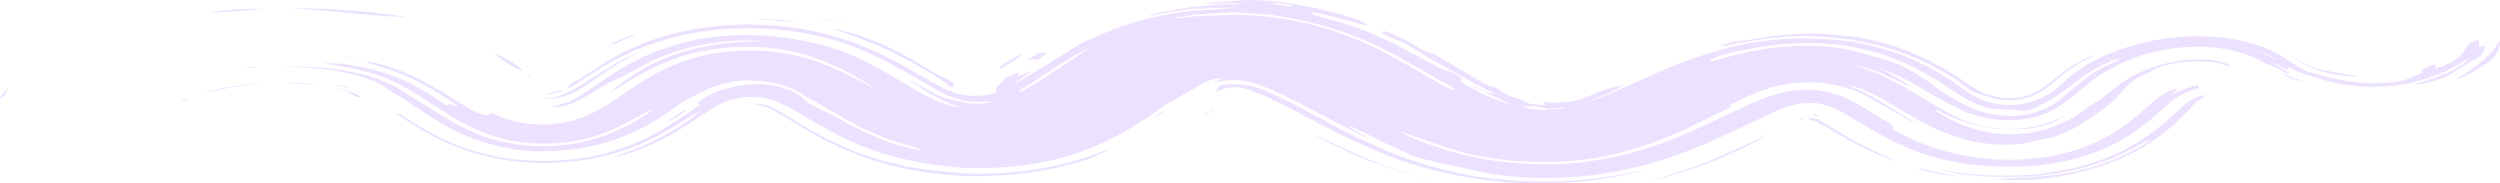 <svg xmlns="http://www.w3.org/2000/svg" width="518" height="38" viewBox="0 0 518 38" fill="none"><g clip-path="url(#clip0_114_454)"><path d="M454.607 17.367L454.627 17.357L454.607 17.367Z" fill="#ECE2FF"></path><path d="M454.714 17.298L454.672 17.337L454.714 17.298Z" fill="#ECE2FF"></path><path d="M454.628 17.357L454.65 17.337H454.671H454.65L454.628 17.357Z" fill="#ECE2FF"></path><path d="M455.192 16.962C455.192 16.962 455.233 16.932 455.192 16.962V16.962Z" fill="#ECE2FF"></path><path d="M454.954 17.12L454.91 17.14L454.845 17.179C454.845 17.179 454.802 17.219 454.78 17.238C454.845 17.199 454.889 17.169 454.932 17.13C454.932 17.13 454.932 17.12 454.932 17.11L454.954 17.12Z" fill="#ECE2FF"></path><path d="M454.78 17.238C454.52 17.407 454.303 17.565 454.585 17.367C454.693 17.298 454.693 17.288 454.78 17.238Z" fill="#ECE2FF"></path><path d="M455.321 16.764C455.321 16.764 455.278 16.833 455.278 16.863C455.278 16.803 455.321 16.764 455.321 16.764Z" fill="#ECE2FF"></path><path d="M455.322 16.744C455.322 16.744 455.257 16.833 455.213 16.882C455.278 16.813 455.322 16.773 455.322 16.764C455.322 16.764 455.322 16.764 455.322 16.744Z" fill="#ECE2FF"></path><path d="M455.192 16.892C455.192 16.892 455.192 16.882 455.192 16.872C455.127 16.932 454.997 17.041 454.867 17.149L454.953 17.09C455.018 17.031 455.105 16.962 455.17 16.892H455.192Z" fill="#ECE2FF"></path><path d="M76.782 12.746C74.897 12.419 73.207 11.825 70.998 11.717C73.099 11.994 74.919 12.419 76.804 12.756H76.782V12.746Z" fill="#ECE2FF"></path><path d="M455.3 17.456C455.278 17.308 455.257 17.189 455.278 17.07C455.278 17.12 455.278 17.149 455.278 17.209C455.278 17.238 455.278 17.337 455.321 17.456H455.3Z" fill="#ECE2FF"></path><path d="M455.17 16.981C455.17 16.981 455.17 16.991 455.191 16.962C455.191 16.962 455.148 16.981 455.127 17.011C455.127 17.011 455.148 16.991 455.17 16.981Z" fill="#ECE2FF"></path><path d="M514.837 9.896C514.837 9.302 514.295 9.569 513.97 9.658C513.602 9.767 513.559 9.569 513.645 9.243C513.775 7.927 513.039 8.451 512.475 8.609C511.284 8.966 510.872 10.252 510.114 11.123C508.944 12.578 506.907 13.528 504.654 14.2C504.654 14.042 504.589 13.943 504.654 13.825C504.827 13.528 504.741 13.369 504.069 13.458C503.289 13.577 503.073 13.933 502.531 14.161C500.971 14.745 501.729 14.774 502.249 14.873C500.169 15.754 499.021 16.625 495.923 17.031C492.716 17.367 488.968 17.337 485.849 16.714C483.292 16.239 481.039 15.695 478.894 15.032C478.331 14.844 477.681 14.656 477.269 14.428C476.164 13.854 475.687 13.498 474.019 12.409C472.481 11.43 469.838 9.718 465.158 8.609C460.76 7.481 454.975 7.244 450.62 7.739C446.179 8.204 442.843 9.094 439.961 10.024C435.26 11.618 431.858 13.498 429.15 15.675C427.633 16.912 427.677 17.021 426.983 17.615C426.42 18.109 425.857 18.604 425.164 19.049C423.257 20.336 420.657 21.593 417.147 21.721C411.558 21.969 408.199 19.465 405.773 17.723C405.253 17.298 402.241 15.21 398.125 13.152C394.182 11.172 389.372 9.678 384.021 8.698C377.369 7.699 370.068 7.64 363.46 8.807C360.124 9.302 357.004 10.123 354.036 11.044C351.154 11.954 347.969 13.122 346.236 13.864C339.758 16.496 334.71 19.198 329.034 21.147C331.547 19.901 334.602 18.951 336.248 17.674C332.63 18.485 332.63 18.466 329.705 19.712C327.495 20.653 325.546 21.167 323.986 21.137C323.032 21.157 322.361 21.256 321.581 21.306C320.844 21.316 320.454 20.94 319.588 21.098C319.739 21.227 319.891 21.365 320.108 21.484C320.649 21.771 319.891 21.81 319.653 21.771C318.309 21.662 316.663 21.573 315.969 21.078C315.428 20.851 314.258 20.326 313.24 20.039C312.113 19.554 311.03 19.03 310.64 18.525C310.596 18.466 309.838 18.139 309.557 18.07C307.997 17.674 307.022 17.011 305.787 16.288C303.577 14.982 301.345 13.666 299.157 12.37C298.29 11.855 297.446 11.261 296.557 11.024C295.171 10.648 294.217 10.054 293.047 9.332C292.007 8.669 290.448 7.907 288.823 7.194C287.934 6.798 286.418 6.195 286.526 6.482C286.613 6.729 285.941 6.798 288.151 7.758C289.494 8.342 290.881 8.768 291.964 9.49C295.539 11.707 299.049 13.716 302.494 15.635C305.028 17.05 307.477 18.406 309.903 19.505C308.105 19.534 306.588 18.159 304.14 17.427C308.04 19.218 310.813 20.623 313.175 21.553C310.076 20.989 307.087 19.416 304.248 17.902C303.533 17.486 302.515 16.942 302.819 16.665C303.209 16.318 301.714 15.23 300.305 14.794C298.204 14.181 296.644 13.171 294.694 12.142C289.928 9.757 286.223 7.244 277.795 4.641C275.433 3.988 272.205 3.206 271.815 2.791C271.317 2.286 274.632 3.008 277.73 3.849C278.38 4.018 279.052 4.196 279.636 4.354C281.37 4.859 282.778 5.274 283.103 5.146C283.601 5.067 281.608 4.136 280.286 3.741C273.028 1.425 262.694 -0.673 255.263 0.228C254.115 0.416 250.345 0.396 249.803 0.683C250.843 0.94 255.198 0.406 257.386 0.881C253.14 0.703 249.89 1.217 246.683 1.465C244.517 1.94 242.155 2.207 239.555 2.731C238.927 2.85 238.104 3.177 238.255 3.236C238.429 3.315 239.512 3.068 240.4 2.86C242.35 2.434 244.43 2.217 246.878 1.841C249.608 1.742 252.923 1.554 256.628 1.583C252.858 1.87 249.976 2.088 247.052 2.197L245.795 2.375C241.484 2.919 237.215 3.849 233.489 5.106C229.676 6.333 226.231 7.956 224.043 8.936C218.626 12.3 214.402 15.052 210.372 17.318C211.022 16.477 212.928 15.586 213.557 14.784C212.82 14.794 210.025 16.665 211.26 15.081C211.564 14.675 208.119 16.14 208.075 16.397C207.664 17.189 207.057 17.367 206.884 17.555C206.602 17.912 206.212 18.406 206.407 18.713C206.624 19.049 206.602 19.188 205.865 19.406C204.566 19.762 203.071 19.851 201.597 19.861C200.059 19.831 198.629 19.495 197.416 19.079C196.029 18.555 195.748 18.485 192.78 16.803L187.861 13.993C185.478 12.696 182.402 11.054 179.325 9.817C173.129 7.204 165.589 5.403 157.378 5.126C152.027 4.908 146.589 5.482 141.562 6.472C136.579 7.541 132.29 9.262 128.476 11.182C124.967 13.023 121.652 15.566 119.659 16.605C118.662 17.179 118.489 17.199 118.164 17.466C117.86 17.704 117.644 18 117.579 18.406C118.424 17.991 118.857 17.713 119.767 17.13C120.612 16.576 121.457 16.021 122.28 15.487C123.58 14.685 124.88 13.864 126.245 13.102C130.578 10.628 135.691 8.53 141.649 7.234C147.585 5.957 154.41 5.482 160.866 6.076C166.911 6.61 172.501 7.966 177.332 9.846C181.925 11.637 186.952 14.497 188.966 15.685C194.989 19.119 195.661 19.742 199.214 20.722C199.886 20.91 200.666 20.979 201.489 21.048C202.681 21.078 203.981 21.118 205.432 21.048C204.219 21.514 202.746 21.543 201.446 21.484C199.734 21.335 198.369 20.9 196.983 20.623C195.704 20.336 194.534 19.851 193.495 19.307C191.653 18.317 189.703 17.278 187.601 16.15C193.451 19.96 194.664 20.692 198.629 22.078C198.326 22.107 198.109 22.167 198.001 22.137C195.899 21.622 194.079 20.91 192.455 20.138C191.891 19.831 190.591 19.198 189.378 18.485L185.717 16.308C184.265 15.378 181.189 13.636 178.48 12.33C172.977 9.609 165.784 7.907 158.396 7.362C153.565 7.046 148.474 7.362 143.902 8.283C139.374 9.253 135.431 10.747 131.921 12.439C129.408 13.755 126.808 15.358 124.967 16.635L121.543 19C119.984 20.049 118.229 21.147 115.672 21.741C115.174 21.83 114.502 21.909 114.61 22.177C115.52 22.236 116.539 22.058 117.47 21.791C119.312 21.217 120.763 20.395 122.128 19.574C122.757 19.178 123.45 18.753 124.078 18.367C125.14 17.704 126.115 17.149 127.241 16.684C129.473 15.675 131.358 14.616 133.698 13.3C139.136 10.44 146.372 8.471 154.497 8.382C155.818 8.382 157.551 8.382 157.616 8.639C150.575 8.471 143.556 9.757 138.161 11.915C132.809 13.953 128.195 17.496 126.158 19.337C128.823 17.773 133.134 14.873 137.749 12.993C142.342 10.994 148.3 9.708 154.54 9.708C167.388 9.46 176.725 15.279 182.142 18.891C179.824 17.625 176.964 15.992 173.692 14.537C170.551 13.082 166.976 11.825 162.86 11.103C157.811 10.173 151.962 10.242 146.957 11.242C141.931 12.231 137.879 14.052 134.434 16.071C128.043 19.91 126.18 22.018 121.197 24.116C118.835 25.096 115.802 25.769 112.574 25.798C109.367 25.818 106.226 25.205 103.843 24.235C103.128 23.938 102.326 23.552 101.611 23.413C101.503 24.185 100.073 24.077 97.451 22.612C92.338 19.811 86.749 15.022 76.826 12.805C75.873 12.736 75.266 12.756 76.566 13.112C78.364 13.726 80.596 14.26 82.372 15.022C87.117 16.793 90.323 19.04 93.638 21.068C94.743 21.771 95.697 22.493 93.682 21.712C93.487 21.642 93.205 21.514 93.162 21.533C92.62 21.899 92.577 21.919 91.385 21.118C86.944 18.07 81.592 14.953 73.771 13.666C70.933 13.092 68.615 13.023 66.946 13.181C71.561 13.696 75.786 14.636 79.317 15.932C82.762 17.248 85.47 18.96 88.2 20.702C92.88 23.651 97.798 27.461 105.793 29.113C109.801 29.915 114.437 29.965 118.554 29.311C122.692 28.658 126.158 27.332 129.083 25.808C131.358 24.611 133.351 23.433 135.626 22.523C134.738 23.117 134.196 23.483 133.654 23.849C128.693 27.085 122.02 30.153 113.137 30.291C104.211 30.44 97.17 27.461 92.187 24.344C89.197 22.483 86.229 20.623 83.239 18.753C78.039 15.428 69.048 13.448 58.519 13.854C67.271 13.874 74.443 15.19 78.797 17.456C80.076 18.06 80.206 18.525 81.701 19.346C84.885 21.098 87.269 23.127 91.623 25.66C97.17 28.945 105.294 31.845 114.74 31.271C123.645 30.895 130.123 28.312 135.626 25.086C138.984 23.087 141.042 21.157 142.689 20.435C145.96 18.822 149.47 16.704 154.757 16.674C159.631 16.576 164.376 17.981 166.694 19.841C166.954 20.039 167.409 20.267 167.799 20.465C169.078 21.088 171.677 22.622 173.649 23.78C174.776 24.423 175.794 25.046 177.094 25.719C178.589 26.56 180.214 27.273 181.903 27.976C184.763 29.272 188.728 30.192 191.566 31.182C188.035 30.865 183.788 29.509 180.582 27.976C175.664 25.868 173.411 24.136 170.139 22.721C169.337 22.355 168.601 21.988 167.886 21.563C167.258 21.177 167.019 20.979 166.694 20.643C165.178 18.911 161.04 17.318 156.858 17.427C153.933 17.506 151.485 18 149.189 18.753C147.585 19.307 146.242 20.079 145.094 20.86C144.769 21.058 144.011 21.494 144.596 21.474C145.657 21.504 144.812 21.89 144.097 22.365C142.169 23.651 137.923 26.709 133.871 28.619C130.361 30.331 126.353 31.736 121.738 32.577C117.08 33.339 111.924 33.557 107.093 33.062C97.3 32.043 90.02 28.302 84.279 24.542C83.391 23.978 82.741 23.423 81.852 23.394C83.066 24.225 85.362 25.739 87.572 27.035C89.868 28.332 92.295 29.579 95.025 30.618C100.42 32.686 107.266 33.962 114.307 33.755C121.197 33.577 127.653 32.082 132.745 29.836C135.301 28.708 137.641 27.451 139.829 26.125L143.014 24.175L145.267 22.889C144.401 23.641 143.989 23.997 142.429 25.106C141.042 26.105 139.439 27.016 137.901 27.956C134.586 29.727 130.968 31.32 126.851 32.547C127.761 32.567 128.953 32.171 129.971 31.875C135.041 30.281 139.201 27.936 143.036 25.472L146.979 22.859C147.607 22.473 148.214 22.117 148.82 21.791C151.073 20.405 155.168 19.554 158.656 20.346C160.823 20.841 162.448 21.682 163.899 22.503L168.579 25.205C170.572 26.323 172.046 27.243 175.62 28.945C182.25 32.152 190.83 34.24 200.146 34.804C201.164 34.863 202.204 34.804 203.244 34.804C210.827 34.853 218.301 33.537 224.346 31.31C227.401 30.202 230.109 28.876 232.687 27.481C235.396 25.907 236.5 25.175 238.104 24.096C240.01 22.83 241.527 21.613 243.347 20.643C245.232 19.584 247.03 18.555 249.001 17.446C250.128 16.744 251.406 16.219 253.01 16.308C252.901 16.813 251.623 16.783 251.515 17.13C252.36 16.892 253.27 16.744 254.201 16.645C255.674 16.566 257.213 16.576 258.534 16.902C259.228 17.05 259.769 17.199 260.484 17.446C261.264 17.753 262.781 18.248 264.081 18.891C269.649 21.296 275.542 24.908 283.666 28.767C282.15 27.629 279.55 26.55 279.68 26.076C283.385 27.768 286.829 29.658 290.968 31.498C292.527 32.28 294.347 32.815 296.471 33.329C298.832 33.972 303.425 34.784 306.48 35.546C315.298 37.446 326.737 37.248 335.945 35.328C344.048 33.656 349.009 31.617 353.624 29.697C358.131 27.768 361.705 25.927 365.02 24.393L368.703 22.731C369.353 22.444 370.09 22.167 370.87 21.939C372.451 21.454 374.466 21.236 376.438 21.395H376.525C376.936 21.434 377.348 21.553 377.694 21.662C378.648 21.88 379.428 22.196 380.229 22.523L381.356 23.067L383.436 24.245C388.549 27.342 393.879 30.588 400.465 32.468C405.448 33.962 410.691 34.556 416.519 34.527C417.689 34.507 418.881 34.527 420.029 34.477C430.082 33.824 437.751 30.677 443.211 26.64C444.619 25.64 445.876 24.571 447.089 23.503L449.754 21.118C450.729 20.326 452.115 19.505 453.459 18.97C454.152 18.663 454.802 18.495 455.235 18.357C455.43 18.307 455.604 18.258 455.604 18.258C455.604 18.278 455.56 18.169 455.517 18.02C455.712 18.485 456.08 19.069 456.665 19.742C456.665 19.742 456.665 19.742 456.665 19.752C456.059 19.059 455.712 18.466 455.517 18.02C455.474 17.872 455.409 17.694 455.365 17.535C455.365 17.585 455.365 17.615 455.387 17.694C455.387 17.753 455.387 17.684 455.279 17.723C455.127 17.723 454.867 17.793 454.607 17.852L454.325 17.644C454.369 17.585 454.152 17.704 454.477 17.535L454.694 17.407L454.325 17.615C453.87 17.862 453.914 17.832 453.957 17.822C453.957 17.822 454.022 17.822 454.065 17.842C454.109 17.842 454.239 17.912 454.282 17.931C453.09 18.248 451.227 18.911 449.732 19.703C450.122 19.148 451.595 18.604 450.945 18.476C450.295 18.327 449.364 18.96 448.671 19.317C447.566 19.94 447.046 20.257 445.962 21.217C444.641 22.355 443.189 23.701 441.673 24.888C438.596 27.303 435 29.509 430.255 31.023C427.157 32.043 423.517 32.696 419.704 33.003C410.279 33.587 401.635 31.568 395.2 28.352C393.987 27.827 391.582 26.6 392.145 26.432C392.817 26.224 390.845 25.175 389.567 24.373C385.754 22.008 384.844 21.553 383.262 20.712C381.833 19.95 380.034 19.277 377.954 18.921C374.445 18.238 370.415 18.693 367.468 19.673C365.692 20.217 364.825 20.603 362.637 21.553C360.535 22.473 358.369 23.522 356.116 24.591C351.523 26.738 346.626 29.133 339.715 31.202C333.54 33.062 324.939 34.438 316.923 33.972C312.915 33.735 308.928 33.398 305.18 32.488C301.367 31.746 298.68 30.756 295.756 29.796C293.914 29.034 291.704 28.312 290.079 27.213C293.589 28.401 296.601 29.618 300.327 30.727C309.795 33.992 324.181 34.507 334.862 31.855C345.153 29.272 351.111 25.848 357.069 22.948C357.936 22.513 359.062 22.058 358.391 21.988C358.001 21.949 358.521 21.692 359.17 21.365C361.835 20.088 363.482 19.257 365.692 18.535C369.375 17.258 374.423 16.645 378.908 17.377L379.276 17.436C383.024 18 385.862 19.346 388.419 20.831C389.805 21.622 391.149 22.384 392.492 23.146C393.922 23.928 395.46 25.046 397.042 25.462C395.612 24.66 394.225 23.829 392.882 22.988L389.22 20.752C387.271 19.623 385.516 18.654 383.089 17.832C383.587 17.763 384.151 17.912 384.714 18.09C387.964 19.267 389.935 20.425 393.879 22.8C397.497 24.967 401.223 27.065 405.881 28.52C409.803 29.846 415.111 30.321 419.032 29.757C419.855 29.628 420.57 29.5 421.199 29.302C421.589 29.203 422.52 29.015 423.019 28.906C428.002 28.055 430.797 26.016 433.721 24.077C435.823 22.681 438.119 20.86 439.289 19.465C440.654 17.812 441.673 16.378 445.486 14.943C446.786 13.815 450.23 12.973 453.459 12.805C455.799 12.677 458.03 12.627 460.132 13.231C461.042 13.458 461.995 13.825 462.017 13.567C462.017 13.419 461.345 13.082 460.392 12.884C454.737 11.43 448.086 12.934 443.969 14.774C439.051 16.734 436.755 20.039 432.833 21.979C430.818 23.799 428.132 25.333 424.579 26.56C422.824 27.174 420.744 27.59 418.577 27.738C411.558 28.282 405.686 25.848 401.916 23.463C401.483 23.226 400.985 22.82 401.245 22.701C402.545 23.394 404.018 24.225 405.361 24.66C408.026 25.531 411.016 26.541 414.721 26.748C415.912 26.798 417.147 26.808 418.361 26.788C422.369 26.669 425.943 25.581 427.742 23.948C425.423 25.244 422.304 26.412 418.339 26.659C412.403 27.144 406.921 25.294 403.325 23.196C401.158 22.028 399.208 20.791 397.15 19.554C394.94 18.228 392.34 16.704 389.437 15.438C387.769 14.735 385.992 14.111 384.107 13.419C388.982 14.478 392.405 16.358 396.218 18.218C394.16 16.704 392.275 15.457 389.199 14.072C394.637 15.804 398.147 18.446 400.292 19.584C402.718 20.9 404.971 22.236 407.766 23.325C410.496 24.403 414.179 25.185 417.927 24.838C419.206 24.759 420.462 24.522 421.632 24.245C425.662 23.176 427.893 21.167 430.125 19.465C430.905 18.832 431.663 18.198 432.4 17.575C433.353 16.773 434.696 15.754 436.083 14.943C439.896 12.766 444.467 10.539 452.245 9.807C455.365 9.54 458.962 9.698 462.017 10.341C465.05 10.955 467.52 12.053 469.079 12.944C470.791 13.894 471.593 13.745 472.893 14.715C473.283 14.992 474.258 15.408 474.474 15.121C473.413 14.567 472.568 13.983 471.029 12.944C472.178 13.27 474.106 15.022 474.084 14.062C474.084 13.943 474.214 13.953 474.474 14.092C476.316 15.101 478.764 15.725 481.277 16.506C486.282 18.129 493.605 18.406 498.913 17.278C501.339 16.813 503.549 16.061 505.564 15.279C507.861 14.418 509.594 13.102 511.76 12.004C509.334 14.586 504.763 16.209 499.974 17.506C503.051 17.367 506.106 16.417 507.882 15.299C510.071 13.983 511.284 12.983 513.212 12.103C514.122 11.697 514.75 10.717 514.88 9.945L514.837 9.896ZM211.369 19.069C211.195 18.97 211.174 18.832 211.477 18.634C215.398 16.279 219.818 12.815 226.708 9.361C223.956 10.945 214.445 17.753 211.369 19.069ZM266.702 0.861C267.352 0.97 267.785 1.148 268.175 1.267C267.872 1.376 267.07 1.336 265.294 1.049C264.189 0.851 263.452 0.752 263.647 0.673C263.907 0.544 265.142 0.623 266.702 0.871V0.861ZM299.027 17.723C296.709 16.387 294.326 15.022 292.007 13.696C288.259 11.558 284.316 9.312 278.597 7.204C272.314 4.849 264.016 3.048 255.523 3.068C252.75 3.226 250.128 3.285 247.658 3.365C245.838 3.582 244.083 3.77 242.35 3.929C244.083 3.622 245.817 3.315 247.507 3.018C250.301 2.801 253.118 2.682 255.869 2.553C258.621 2.692 261.372 2.83 263.929 3.157C268.999 3.899 273.678 5.077 277.882 6.462C288.433 10.193 293.459 14.23 299.937 17.526C300.782 17.961 301.692 18.505 301.302 18.614C300.869 18.733 299.655 18.09 299.049 17.723H299.027ZM315.255 22.107C315.904 21.939 316.381 22.167 316.901 22.018C317.399 21.86 318.093 21.969 318.483 22.127C319.133 22.295 319.934 22.404 320.823 22.513C321.689 22.503 322.642 22.463 323.531 22.285C323.791 22.246 324.051 22.256 324.224 22.414C321.343 22.8 317.703 22.948 315.255 22.117V22.107ZM436.733 13.508C434.263 14.567 432.075 16.18 430.905 17.337C427.698 19.475 426.008 22.345 420.462 23.621C419.596 23.809 418.642 23.918 417.689 23.978C414.157 24.245 410.756 23.404 408.329 22.305C405.838 21.197 403.931 19.891 401.851 18.644C401.007 18.119 399.988 17.159 398.515 16.2C395.893 14.596 393.25 12.805 388.679 11.816C388.289 11.746 387.552 11.568 387.227 11.45C385.992 11.004 384.584 10.658 383.067 10.321C375.311 8.649 365.54 9.639 358.196 11.756C355.921 12.33 354.686 12.835 354.274 12.657C353.862 12.498 355.964 11.558 357.697 11.192C365.367 9.183 374.943 8.115 383.457 9.648C385.754 10.054 387.856 10.628 389.892 11.212C393.077 12.33 396.067 13.597 398.602 15.062C401.396 16.576 403.065 17.753 403.931 18.317C406.076 19.712 408.178 21.207 411.384 22.266C412.056 22.473 412.923 22.543 413.724 22.592C414.699 22.662 415.674 22.76 416.692 22.721C416.974 22.721 417.234 22.731 417.429 22.741C418.686 22.8 419.336 23.166 420.527 22.79C421.849 22.335 422.759 21.712 423.864 21.187C426.247 20.019 427.872 18.614 429.822 17.238C430.277 16.922 431.49 15.912 432.53 15.249C433.613 14.527 434.826 13.854 436.126 13.231C437.231 12.726 438.813 12.023 438.943 12.281C438.986 12.439 437.751 13.053 436.755 13.498L436.733 13.508ZM467.65 10.391C469.469 10.935 470.748 11.697 471.961 12.508C470.444 11.816 469.296 11.063 467.65 10.391Z" fill="#ECE2FF"></path><path d="M455.127 17.021L454.997 17.1C454.997 17.1 454.997 17.11 454.975 17.12L455.127 17.021V17.021Z" fill="#ECE2FF"></path><path d="M454.889 17.149L454.607 17.318L454.845 17.179C454.845 17.179 454.845 17.159 454.867 17.149H454.889Z" fill="#ECE2FF"></path><path d="M455.19 16.962C455.19 16.962 455.19 16.962 455.17 16.971C455.17 16.971 455.17 16.971 455.17 16.962H455.19Z" fill="#ECE2FF"></path><path d="M454.954 17.14C454.997 17.1 455.105 17.041 455.127 17.021C455.127 17.021 455.04 17.09 454.954 17.14Z" fill="#ECE2FF"></path><path d="M455.127 17.001V17.011L455.148 17.001L455.17 16.981L455.191 16.971L455.17 16.981L455.127 17.001Z" fill="#ECE2FF"></path><path d="M454.715 17.298L454.889 17.169C454.889 17.159 454.91 17.14 454.932 17.13C454.889 17.159 454.845 17.199 454.78 17.238C454.759 17.258 454.737 17.268 454.715 17.298V17.298Z" fill="#ECE2FF"></path><path d="M313.998 37.466C310.271 37.06 306.545 36.842 302.927 36.001C299.113 35.229 296.405 34.517 293.849 33.636C291.032 32.795 289.039 31.934 286.872 31.063C278.661 27.58 273.158 24.185 267.829 21.474C264.904 19.96 261.61 18.436 259.574 17.902C257.862 17.466 256.302 17.367 254.548 17.476L253.703 17.545C253.269 17.605 252.728 17.743 252.446 17.991C252.099 18.218 252.338 18.476 252.013 19.01C253.161 18.535 252.836 18.634 253.399 18.436C253.789 18.307 254.244 18.198 254.851 18.119C255.566 18.05 256.389 18.03 257.147 18.179C258.079 18.347 257.949 18.278 260.917 19.425C265.965 21.523 271.945 25.007 279.116 28.53C286.352 31.973 295.864 36.15 310.553 37.614C323.79 38.891 335.251 36.862 341.339 35.12C335.945 36.328 330.442 37.109 325.372 37.466C321.624 37.703 317.746 37.614 313.976 37.466H313.998Z" fill="#ECE2FF"></path><path d="M357.979 9.431C358.975 9.223 360.275 8.896 361.554 8.718C367.685 7.521 374.704 7.056 381.096 7.976C382.157 8.095 383.241 8.164 384.281 8.342C390.542 9.47 396.067 11.331 400.508 13.735C402.935 14.943 404.646 16.101 405.643 16.754L407.419 18.09C408.134 18.663 409.174 19.188 410.301 19.564C411.059 19.811 411.882 20.069 412.727 20.316C413.962 20.692 415.479 20.801 416.952 20.771C420.245 20.643 422.542 19.366 424.188 18.119C425.077 17.446 425.705 16.882 426.658 16.071C428.457 14.497 431.295 12.706 434.393 11.291C432.573 11.776 431.1 12.597 429.821 13.379C428.153 14.329 425.943 16.101 425.705 16.318L424.123 17.585C423.04 18.406 421.805 19.218 420.115 19.782C419.162 20.098 418.035 20.296 416.866 20.336C414.721 20.435 412.684 19.95 411.167 19.297C409.261 18.515 407.896 17.516 406.531 16.566C405.708 15.992 403.173 14.359 400.291 12.874C397.475 11.44 394.42 10.074 390.889 9.084C389.004 8.55 386.945 8.055 384.671 7.659C382.396 7.372 379.969 7.224 377.629 7.016C375.246 6.917 372.82 7.016 370.566 7.135C368.486 7.372 366.602 7.56 364.868 7.838C363.178 8.164 361.51 8.421 359.625 8.58C358.824 8.689 357.155 9.164 356.83 9.401C356.57 9.589 356.895 9.648 357.979 9.431V9.431Z" fill="#ECE2FF"></path><path d="M453.567 20.989C453.025 21.345 452.505 21.731 452.05 22.206C450.62 23.503 448.584 25.482 446.179 27.283C441.239 30.924 433.916 35.11 420.397 36.248C416.215 36.446 408.654 36.674 401.591 35.021C404.646 36.001 408.069 36.377 411.189 36.545C414.266 36.714 417.364 36.654 420.462 36.565C428.587 35.981 435.563 34.022 441.044 31.221C442.691 30.39 444.662 29.074 445.767 28.925C441.716 31.647 436.863 33.814 431.251 35.239C428.24 36.05 424.145 36.466 420.505 36.763C417.905 36.803 415.566 36.981 413.767 37.169C416.064 37.347 418.447 37.288 420.614 37.288C422.498 37.129 424.21 36.951 425.683 36.733C431.251 35.803 436.386 34.339 440.611 32.32C445.637 29.984 449.667 26.709 452.657 23.701L453.567 22.78C453.913 22.424 453.762 22.543 453.87 22.394C453.935 22.226 454.152 22.038 454.282 21.85C454.628 21.474 455.062 21.108 455.495 20.771L456.643 20.019C456.643 19.891 456.968 20.049 456.6 19.703C456.665 19.722 456.448 19.722 456.21 19.802C455.69 19.94 454.672 20.326 453.567 21.019V20.989Z" fill="#ECE2FF"></path><path d="M185.63 33.972C180.213 32.795 175.729 30.895 171.569 28.876C169.402 27.758 168.622 27.293 167.279 26.521L163.921 24.522L162.123 23.453L161.494 23.047C161.104 22.8 160.671 22.553 160.216 22.325C159.285 21.87 158.028 21.464 156.555 21.474C157.183 21.87 157.811 21.88 158.375 22.058C159.61 22.463 160.519 22.988 161.343 23.503L165.416 25.917L167.972 27.412C168.861 27.936 169.641 28.361 171.287 29.232C175.144 31.113 179.282 32.894 184.135 34.141C188.945 35.447 194.318 36.09 199.821 36.496C207.62 36.694 215.571 35.843 222.309 33.923C225.451 33.161 227.921 32.023 230.217 30.667C221.616 34.378 210.718 36.357 199.886 35.942C194.968 35.516 190.006 35.12 185.63 33.962V33.972Z" fill="#ECE2FF"></path><path d="M119.702 18.733C120.178 18.466 120.677 18.189 121.088 17.902L123.732 16.101C126.44 14.319 129.56 12.073 133.308 10.371C129.386 11.885 126.071 14.012 123.147 15.833L120.373 17.625L119.095 18.387C117.405 19.366 115.325 20.356 112.379 20.524C115.282 20.603 117.795 19.782 119.702 18.743V18.733Z" fill="#ECE2FF"></path><path d="M178.372 8.035C180.625 8.926 182.9 9.817 184.915 10.846C186.778 11.786 189.4 13.152 190.245 13.676C192.845 15.131 195.315 16.546 196.463 17.654C196.506 17.822 196.766 18.01 197.243 17.981C197.849 17.931 197.633 17.684 197.568 17.496C197.893 17.417 196.744 16.566 195.401 15.962C194.166 15.447 192.931 14.725 191.891 14.072L190.136 12.983C189.443 12.528 188.23 11.895 187.233 11.37C182.987 9.045 178.069 6.937 172.349 5.918C174.364 6.62 176.271 7.283 178.394 8.026L178.372 8.035Z" fill="#ECE2FF"></path><path d="M513.775 13.092C511.934 14.626 509.68 15.813 508.835 16.546C511.305 15.813 513.212 14.329 514.902 13.34C517.112 12.063 518.13 10.351 518 8.312C517.112 9.787 515.725 11.598 513.775 13.102V13.092Z" fill="#ECE2FF"></path><path d="M389.589 31.884C387.162 30.756 384.757 29.549 382.547 28.223L377.326 25.106C376.481 24.601 376.654 24.71 376.416 24.611C376.264 24.552 376.091 24.512 375.874 24.492C375.485 24.443 375.03 24.492 374.596 24.651C374.77 24.71 375.008 24.769 375.29 24.848L375.744 24.967C375.744 24.967 375.874 24.997 376.113 25.106L377.283 25.719C378.821 26.61 380.338 27.481 381.767 28.302C383.392 29.232 384.952 30.093 386.469 30.786C389.372 32.28 392.015 33.102 393.359 33.577C392.362 33.042 390.975 32.438 389.589 31.884V31.884Z" fill="#ECE2FF"></path><path d="M481.017 14.774C483.379 15.477 486.304 15.903 489.055 15.833C486.347 15.368 483.747 15.032 481.299 14.527C480.086 14.26 479.024 13.864 478.136 13.429C476.879 12.736 475.622 12.043 474.409 11.37C476.402 12.617 477.117 13.132 477.919 13.547C478.807 14.003 479.869 14.408 481.017 14.774V14.774Z" fill="#ECE2FF"></path><path d="M355.292 32.874C350.873 34.823 345.088 36.605 341.643 37.535C347.124 36.377 353.537 34.121 358.087 32.082C362.724 30.014 365.605 28.391 366.645 27.738C363.937 28.955 359.864 30.954 355.292 32.874V32.874Z" fill="#ECE2FF"></path><path d="M60.338 1.722C72.276 2.474 79.707 3.622 84.192 3.473C77.606 2.553 68.701 1.564 60.338 1.722V1.722Z" fill="#ECE2FF"></path><path d="M271.967 27.847C278.358 30.934 285.334 35.11 299.872 38C285.226 35.081 278.791 30.44 271.967 27.847Z" fill="#ECE2FF"></path><path d="M55.117 17.199C50.437 17.575 45.584 18 41.641 19.524C45.866 18.278 50.502 17.694 55.117 17.199Z" fill="#ECE2FF"></path><path d="M116.82 18.634C115.066 18.871 113.831 19.515 112.011 19.544C113.657 19.485 115.521 19.505 116.82 18.634Z" fill="#ECE2FF"></path><path d="M107.981 14.567C108.458 14.626 107.873 14.191 107.461 13.874C106.378 12.973 104.774 12.004 102.196 10.885C103.648 12.043 104.514 12.874 106.356 13.884C106.984 14.23 107.613 14.537 107.981 14.567Z" fill="#ECE2FF"></path><path d="M71.951 18.852C71.258 18.594 70.434 18.387 69.568 18.228C70.998 18.575 72.319 19.109 73.013 19.663C73.208 19.881 73.879 20.098 74.378 20.098C75.028 20.098 74.443 19.802 74.031 19.613C73.468 19.297 72.731 19.069 71.951 18.852V18.852Z" fill="#ECE2FF"></path><path d="M209.657 12.825C210.307 12.38 211.217 11.855 211.845 11.202C210.935 11.479 210.134 12.004 209.549 12.34C208.682 12.835 207.599 13.34 207.231 13.914C207.166 14.022 207.122 14.171 207.231 14.161C207.989 14.092 208.855 13.379 209.679 12.825H209.657Z" fill="#ECE2FF"></path><path d="M375.138 23.621C375.766 23.74 376.026 24.096 376.958 24.057C376.611 23.602 375.636 23.78 375.138 23.621Z" fill="#ECE2FF"></path><path d="M213.535 12.409C214.857 11.835 214.055 12.815 215.138 12.39C216.157 11.746 216.807 11.133 216.677 10.965C216.503 10.787 215.745 10.915 215.095 11.063C214.878 11.113 213.968 11.707 213.492 12.063C212.907 12.479 212.647 12.805 213.513 12.419L213.535 12.409Z" fill="#ECE2FF"></path><path d="M43.396 2.682C47.144 2.415 50.134 2.286 54.532 1.821C50.264 1.791 46.776 1.91 43.396 2.682Z" fill="#ECE2FF"></path><path d="M477.681 17.08C476.272 16.437 474.799 16.002 472.611 15.062C474.366 16.387 476.142 16.635 477.681 17.08Z" fill="#ECE2FF"></path><path d="M372.841 24.819C373.188 24.878 373.296 24.848 373.643 24.502C373.166 24.423 373.015 24.75 372.841 24.819Z" fill="#ECE2FF"></path><path d="M139.201 24.552C138.897 24.769 138.594 24.987 137.987 25.422C140.002 24.591 141.389 23.602 141.865 23.008C141.995 22.869 142.017 22.76 142.104 22.632C141.215 23.057 140.457 23.71 139.201 24.552Z" fill="#ECE2FF"></path><path d="M405.968 36.615C401.83 35.872 399.23 35.071 397.106 34.823C400.01 35.843 402.371 36.229 405.968 36.615Z" fill="#ECE2FF"></path><path d="M66.188 17.585C63.653 17.248 61.92 17.08 58.865 17.189C61.617 17.377 63.415 17.407 66.188 17.585Z" fill="#ECE2FF"></path><path d="M69.546 17.575C70.651 17.902 71.67 18.08 72.818 18.377C71.93 17.941 70.868 17.723 69.546 17.575Z" fill="#ECE2FF"></path><path d="M131.77 7.105C131.618 7.125 131.553 7.105 131.315 7.165C129.971 7.56 128.693 8.055 127.242 8.778C126.808 8.995 126.223 9.332 126.31 9.342C126.808 9.421 128.52 8.54 129.755 8.026C130.513 7.689 131.38 7.303 131.77 7.095V7.105Z" fill="#ECE2FF"></path><path d="M164.809 4.542C163.791 4.334 163.531 4.265 163.206 4.245C161.429 4.047 159.674 3.998 157.898 3.909C156.966 3.929 156.36 4.008 156.62 4.008C158.764 3.998 160.909 4.285 163.076 4.404C163.358 4.414 163.682 4.423 164.809 4.542Z" fill="#ECE2FF"></path><path d="M176.162 5.195C176.011 5.136 176.617 5.284 175.729 5.047C175.577 5.007 175.382 4.938 175.209 4.908C175.404 4.948 175.599 5.007 175.772 5.067L176.162 5.185V5.195Z" fill="#ECE2FF"></path><path d="M175.209 4.908L170.702 3.84C169.619 3.592 169.489 3.661 170.551 3.909C172.067 4.265 173.714 4.621 175.209 4.918V4.908Z" fill="#ECE2FF"></path><path d="M36.94 21.316C37.871 20.87 38.738 20.663 39.193 20.277C38.369 20.494 37.676 20.791 36.94 21.316Z" fill="#ECE2FF"></path><path d="M241.527 22.8C240.639 23.196 240.032 23.661 239.36 24.235C240.357 23.79 240.964 23.325 241.527 22.8Z" fill="#ECE2FF"></path><path d="M0.997 18.921C0.455 19.574 -0.065 20.287 0 20.573C0 20.653 0.347 20.415 0.542 20.197C1.17 19.465 1.43 18.951 1.495 18.575C1.56 18.347 1.387 18.456 0.997 18.911V18.921Z" fill="#ECE2FF"></path><path d="M50.459 14.111C50.871 14.102 51.304 14.111 51.629 14.062C52.192 14.003 53.514 13.973 53.081 13.844C52.929 13.795 51.282 13.933 50.459 14.111V14.111Z" fill="#ECE2FF"></path><path d="M109.887 15.754C109.757 15.715 109.584 15.715 109.454 15.774C109.324 15.833 109.28 15.922 109.432 15.972C109.54 15.992 109.67 15.952 109.779 15.903C109.93 15.823 110.017 15.774 109.887 15.754V15.754Z" fill="#ECE2FF"></path><path d="M249.608 23.701C249.304 23.908 249.413 23.988 249.694 23.819L251.341 22.76C251.428 22.701 251.449 22.632 251.514 22.562C251.428 22.582 251.319 22.592 251.276 22.632L249.608 23.701V23.701Z" fill="#ECE2FF"></path></g><defs><clipPath id="clip0_114_454"><rect width="518" height="38" fill="white"></rect></clipPath></defs></svg>